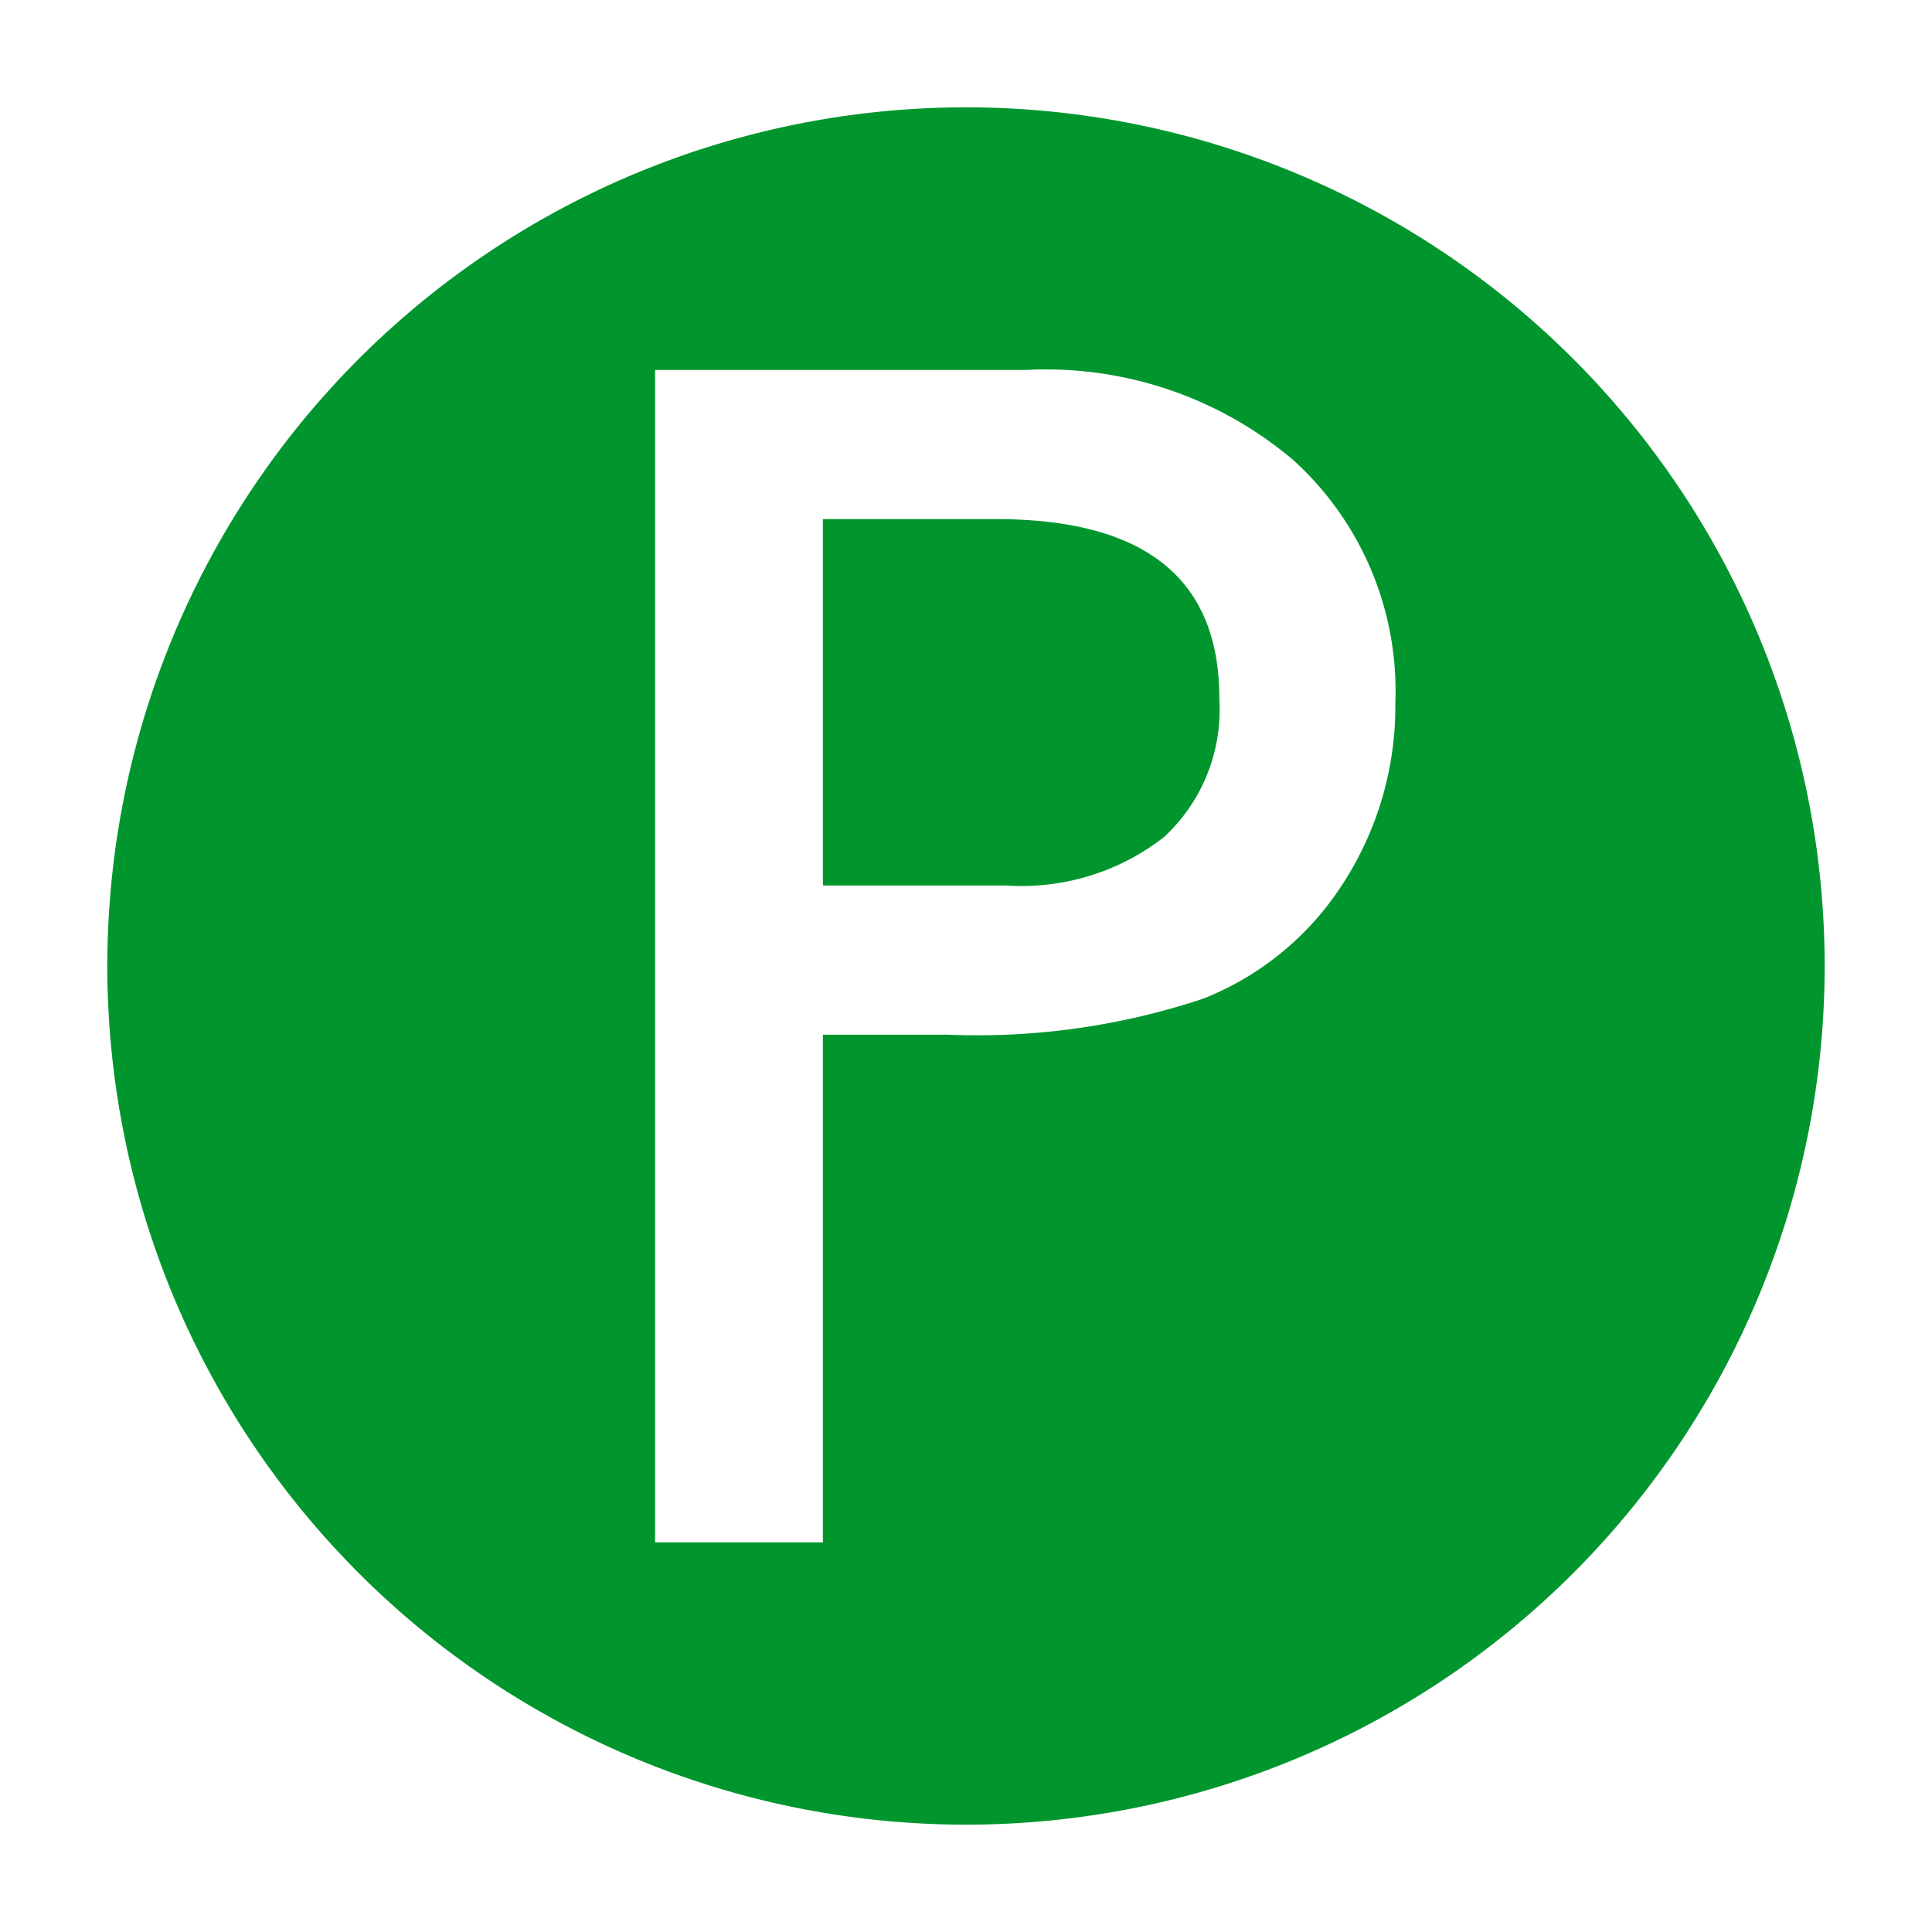 <svg width="16" height="16" id="icons" xmlns="http://www.w3.org/2000/svg" viewBox="0 0 54 54" fill="#00962d"><g id="privacy"><path d="M27.87,14.51H23V24.75h5.13a6.47,6.47,0,0,0,4.4-1.35,4.84,4.84,0,0,0,1.55-3.86Q34.1,14.52,27.87,14.51Z"/><path d="M27,3A24,24,0,1,0,51,27,24,24,0,0,0,27,3ZM37.52,24.72a8.21,8.21,0,0,1-3.91,3.2,20,20,0,0,1-7.12,1H23V43.11H18.31V10.34H28.69a10.68,10.68,0,0,1,7.47,2.53A8.71,8.71,0,0,1,39,19.66,9.1,9.1,0,0,1,37.52,24.72Z"/></g></svg>
